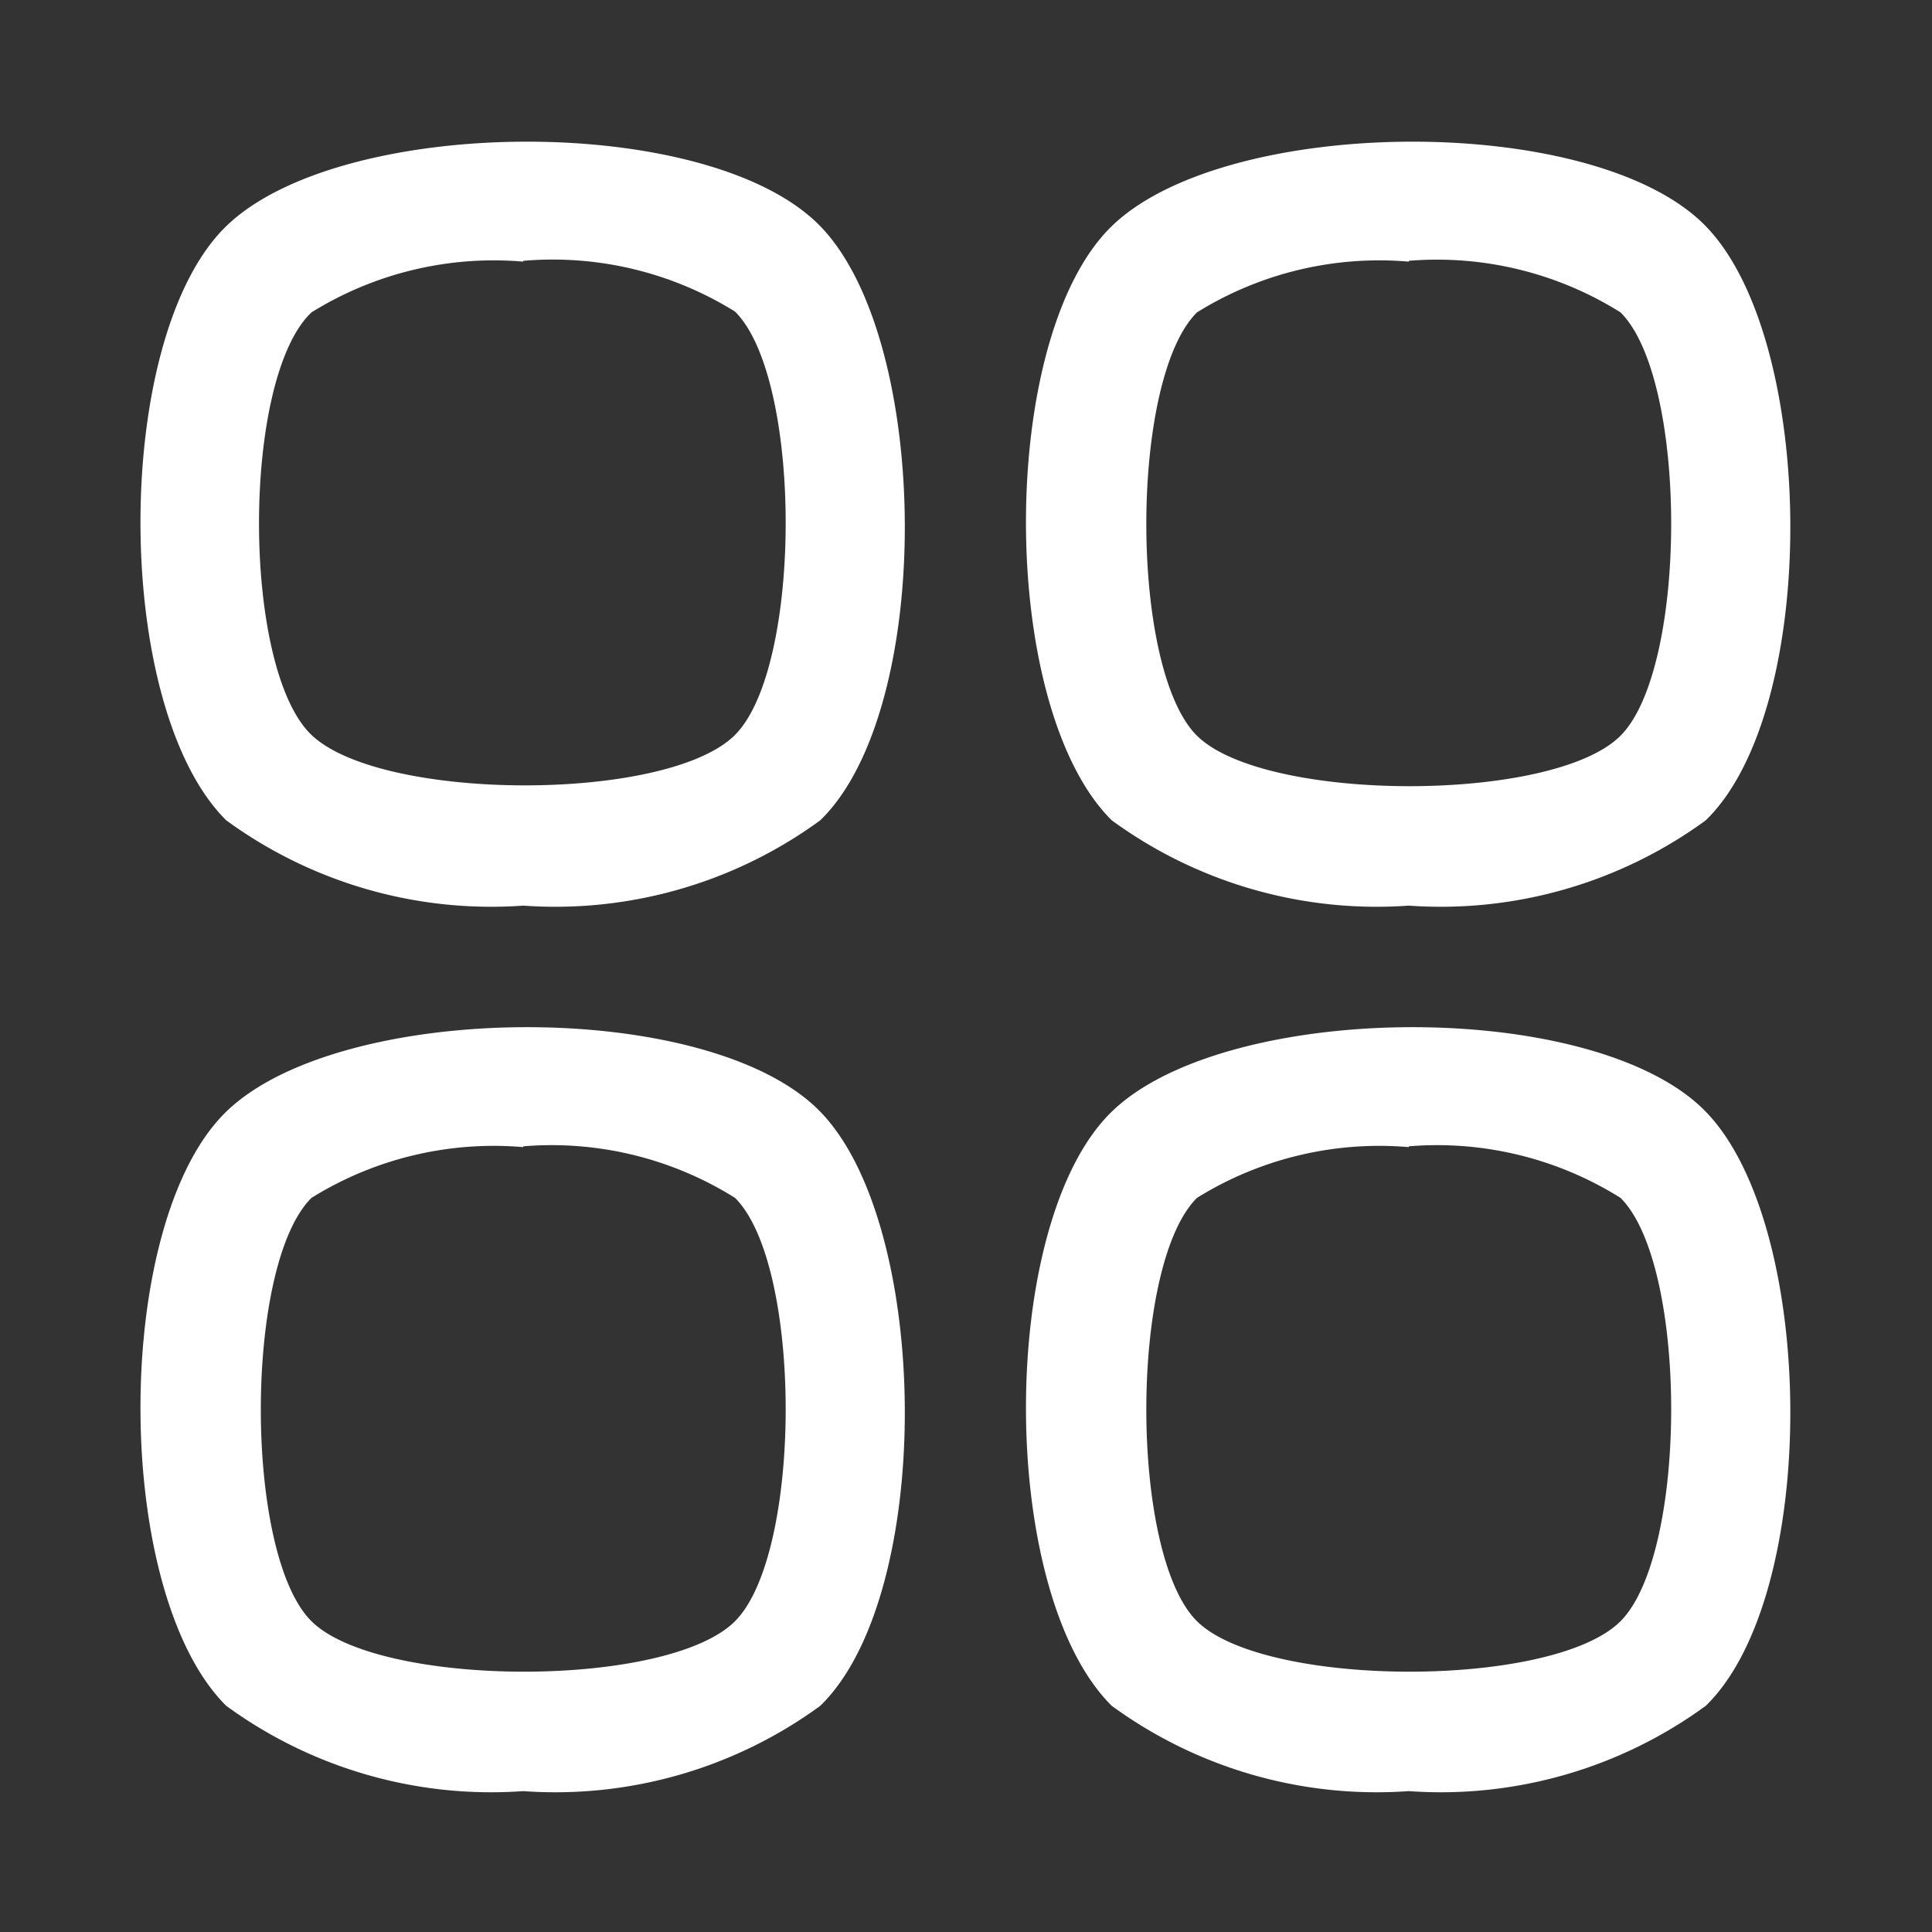 <svg height="512" fill='white' viewBox="0 0 24 24" width="512" xmlns="http://www.w3.org/2000/svg"><rect x="0" y="0" width="24" height="24" fill="#333333" stroke="none"/><g id="Layer_2" data-name="Layer 2"><path d="m6.5 11.25a5.58 5.58 0 0 1 -3.69-1.06c-1.42-1.41-1.42-6 0-7.38s6-1.42 7.38 0 1.42 6 0 7.38a5.58 5.58 0 0 1 -3.69 1.06zm0-8a4.29 4.29 0 0 0 -2.63.63c-.87.82-.87 4.42 0 5.25s4.42.84 5.26 0 .84-4.43 0-5.26a4.29 4.29 0 0 0 -2.63-.63z"/><path d="m6.5 22.25a5.58 5.58 0 0 1 -3.69-1.06c-1.42-1.41-1.42-6 0-7.38s6-1.42 7.38 0 1.42 6 0 7.38a5.58 5.58 0 0 1 -3.69 1.06zm0-8a4.29 4.29 0 0 0 -2.63.63c-.84.83-.84 4.43 0 5.26s4.42.84 5.26 0 .84-4.43 0-5.26a4.29 4.29 0 0 0 -2.63-.64z"/><path d="m17.5 11.25a5.58 5.58 0 0 1 -3.69-1.06c-1.42-1.41-1.42-6 0-7.38s6-1.42 7.38 0 1.42 6 0 7.38a5.58 5.58 0 0 1 -3.69 1.06zm0-8a4.29 4.29 0 0 0 -2.63.63c-.84.83-.84 4.43 0 5.26s4.42.84 5.26 0 .84-4.43 0-5.26a4.29 4.29 0 0 0 -2.63-.64z"/><path d="m17.5 22.25a5.58 5.58 0 0 1 -3.69-1.06c-1.42-1.41-1.42-6 0-7.38s6-1.42 7.38 0 1.42 6 0 7.38a5.58 5.58 0 0 1 -3.69 1.06zm0-8a4.29 4.29 0 0 0 -2.63.63c-.84.83-.84 4.43 0 5.26s4.42.84 5.26 0 .84-4.43 0-5.26a4.29 4.29 0 0 0 -2.63-.64z"/></g></svg>